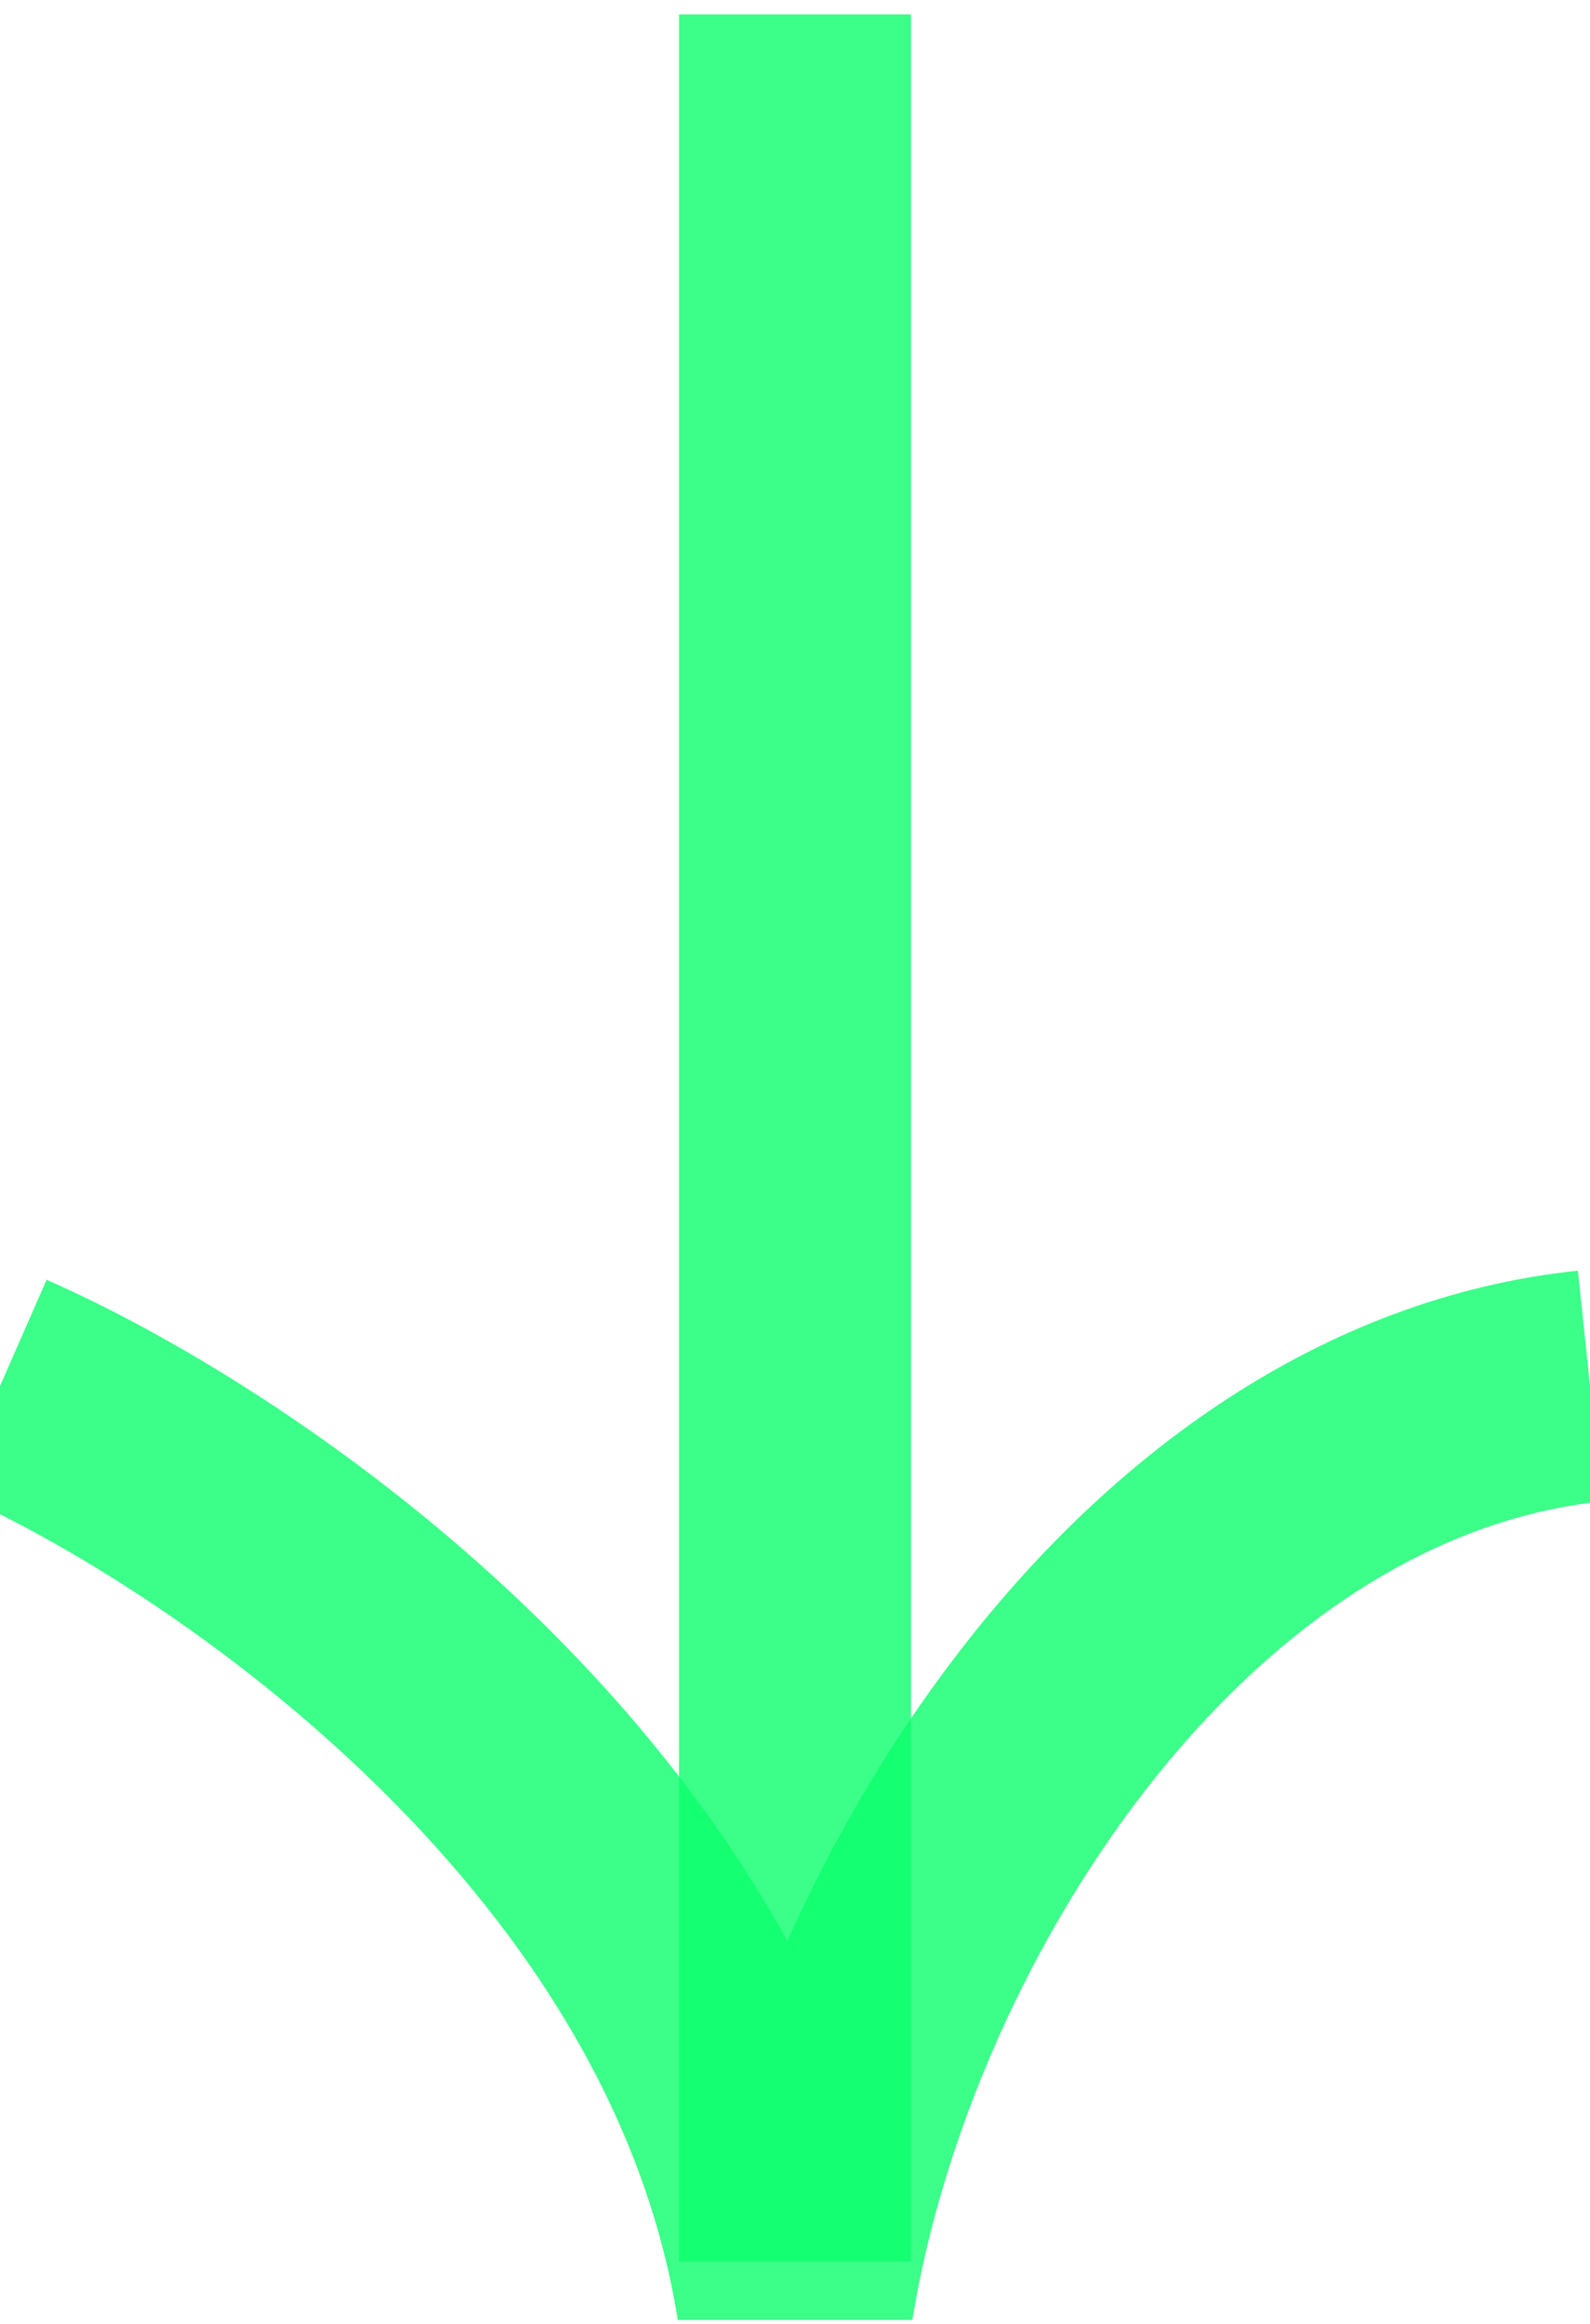 <svg width="26" height="38" viewBox="0 0 26 38" fill="none" xmlns="http://www.w3.org/2000/svg">
<g clip-path="url(#clip0_29_53)">
<path d="M13 0.235L13 36.981" stroke="#0AFF6C" stroke-opacity="0.8" stroke-width="3.794"/>
<path d="M0 22.664C3.869 24.361 11.886 29.791 13 37.935C13.929 31.456 18.943 23.404 26 22.664" stroke="#0AFF6C" stroke-opacity="0.8" stroke-width="3.794"/>
</g>
<defs>
<clipPath id="clip0_29_53">
<rect width="26" height="37.7" fill="white" transform="translate(0 0.235)"/>
</clipPath>
</defs>
</svg>
